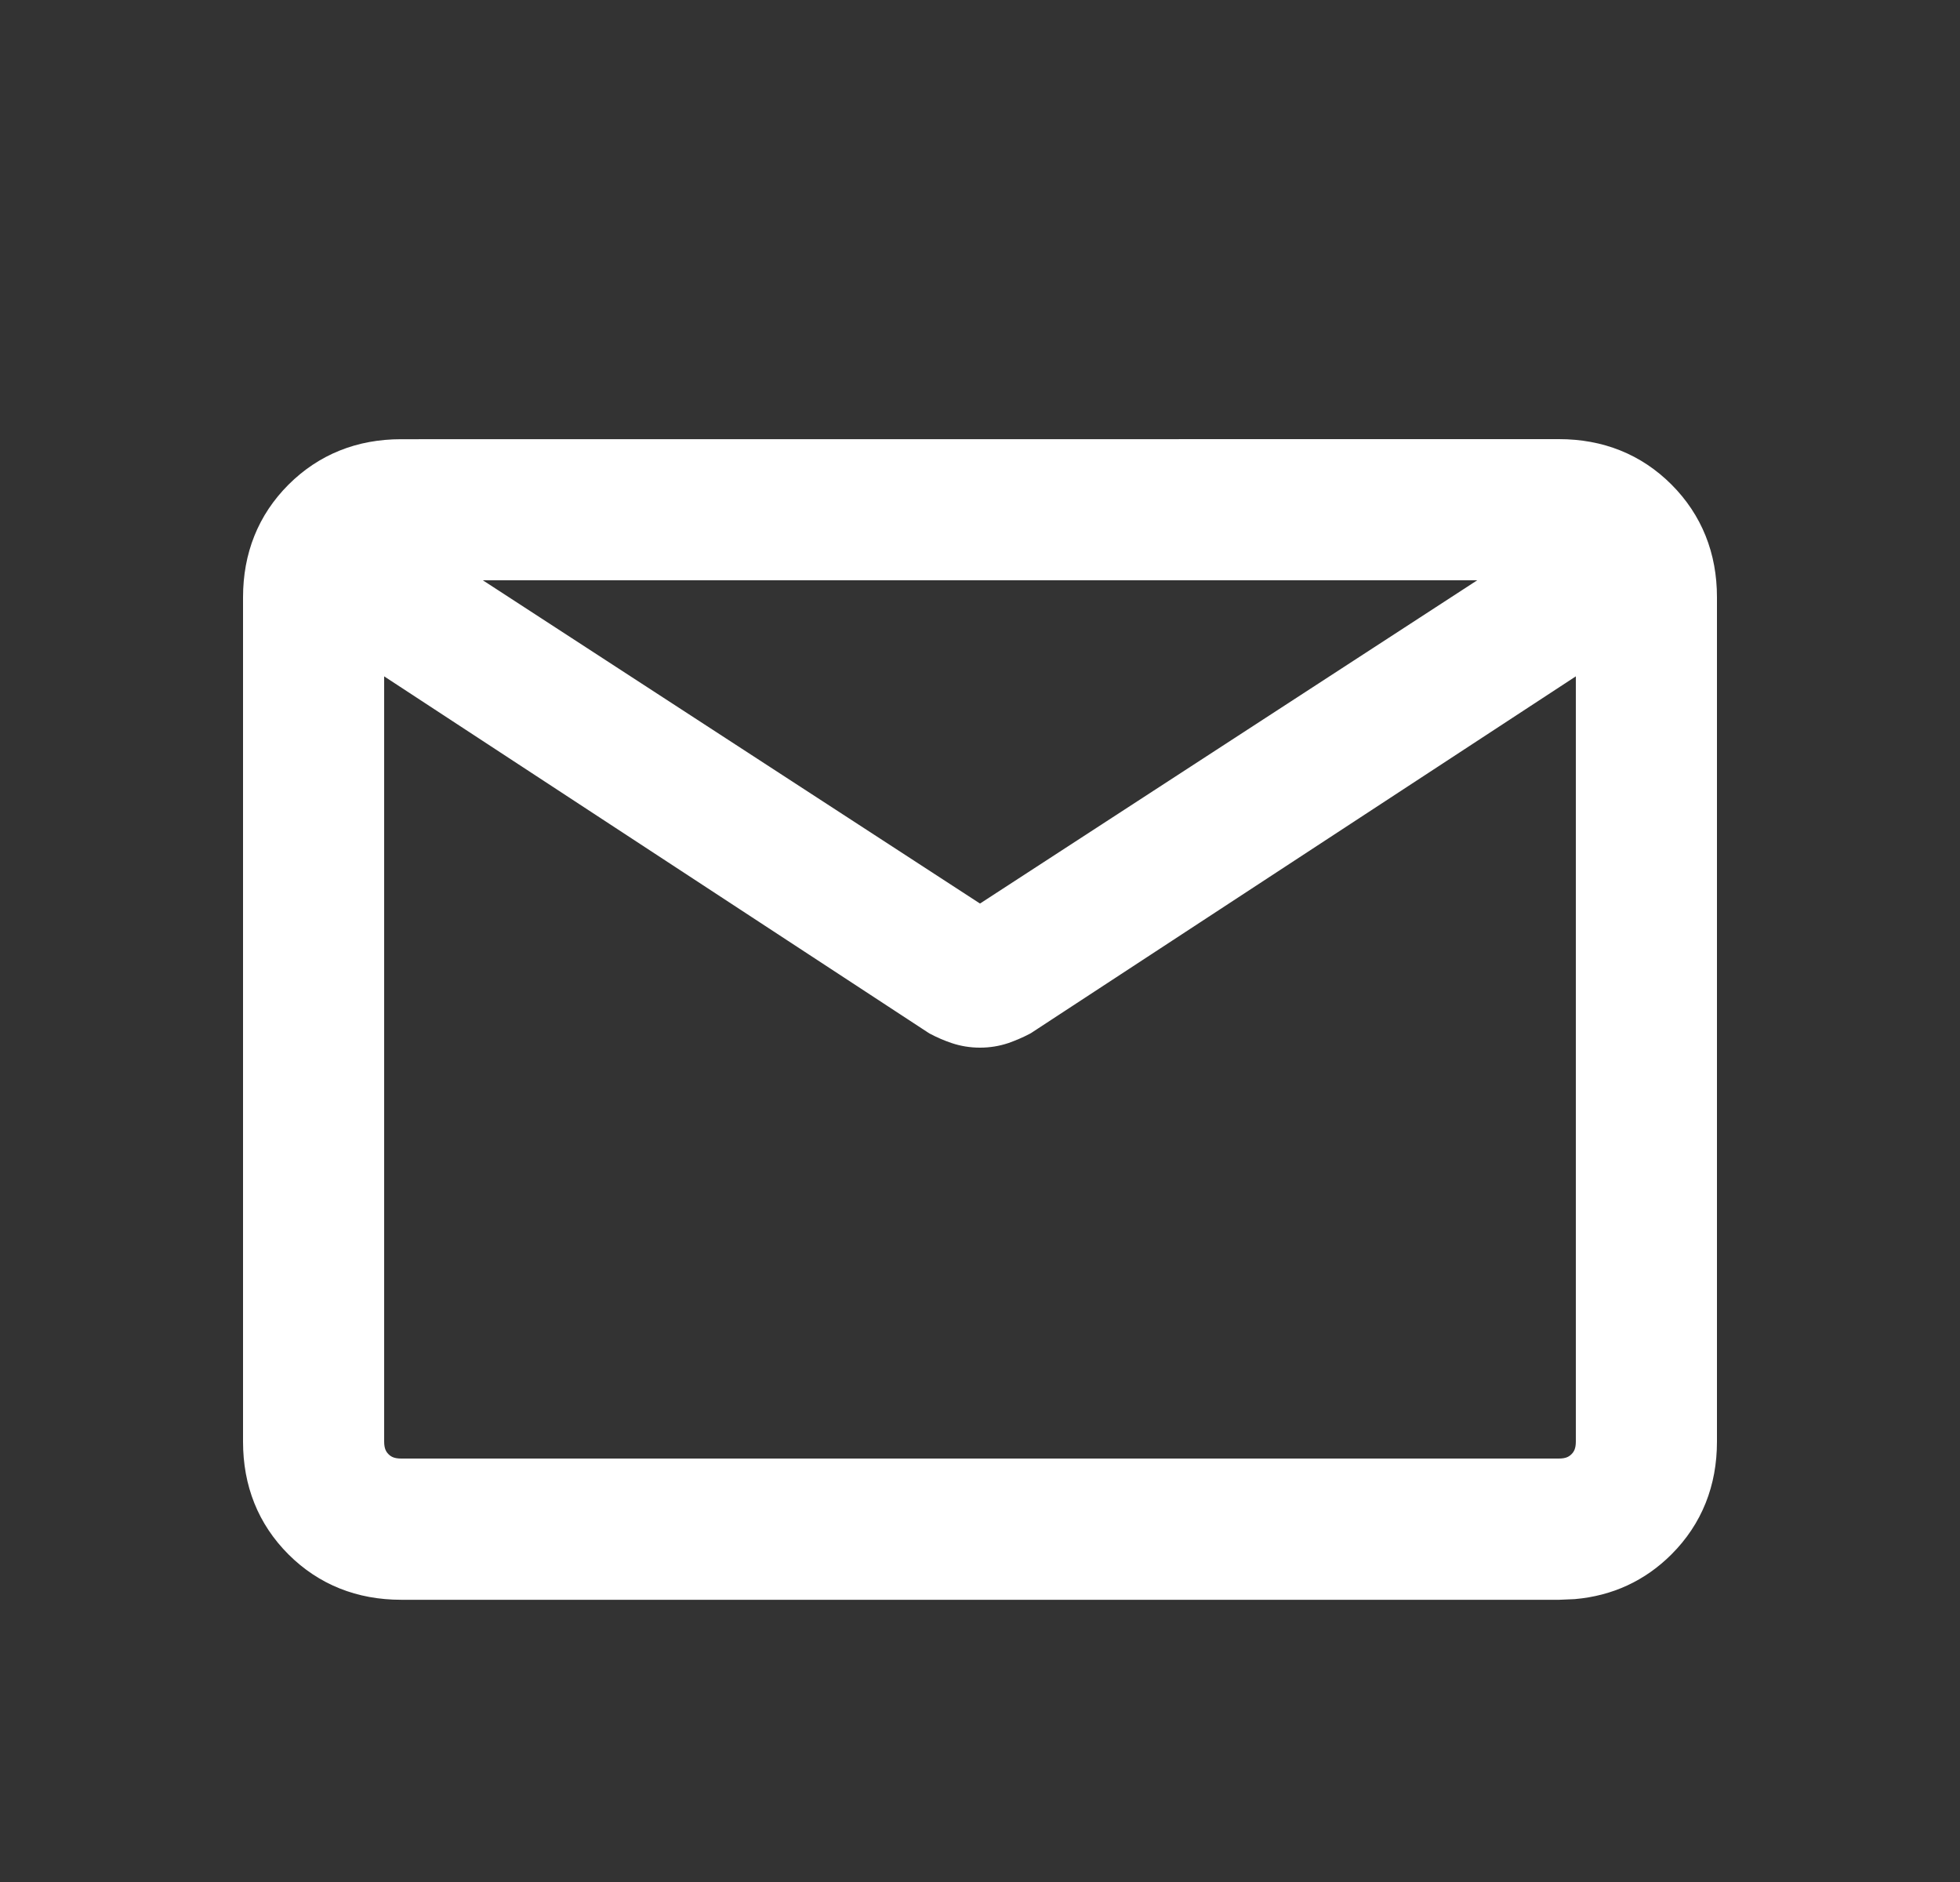 <svg fill="none" height="24" viewBox="0 0 25 24" width="25" xmlns="http://www.w3.org/2000/svg"><rect x="0" y="0" width="25" height="24" fill="#333333" stroke="none"/><path d="m19.885 5.8c.51 0 .946.173 1.294.521.347.348.521.785.521 1.294v10.77c0 .51-.173.947-.521 1.295-.305.305-.677.475-1.106.513l-.188.008h-14.769c-.51 0-.947-.173-1.295-.52-.348-.348-.521-.784-.521-1.295v-10.769c0-.51.173-.947.521-1.295.348-.347.784-.521 1.293-.521zm-15.185 12.584c0 .133.04.228.114.302.074.074.169.114.302.114h14.769c.132 0 .227-.04.301-.114.074-.074.114-.169.114-.302v-10.129l-7.242 4.741-.009.006-.009.005c-.078.041-.158.075-.239.104l-.003.001c-.095.032-.195.048-.298.048s-.203-.016-.298-.048c-.083-.028-.165-.063-.244-.105l-.016-.01-7.242-4.742zm7.8-6.623 7.017-4.561h-14.033z" fill="#fff" stroke="#fff" stroke-width=".4"/></svg>